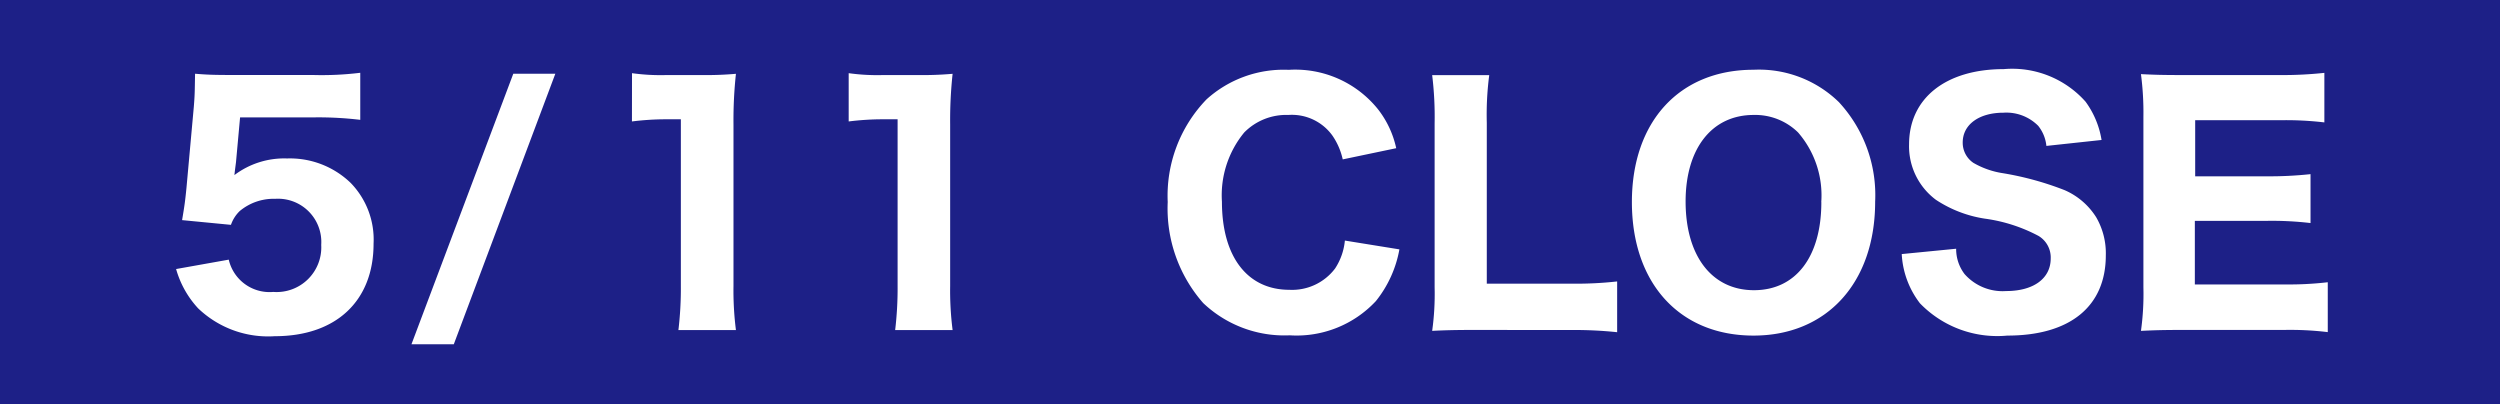 <svg xmlns="http://www.w3.org/2000/svg" xmlns:xlink="http://www.w3.org/1999/xlink" width="102.217" height="16.523" viewBox="0 0 102.217 16.523">
  <defs>
    <clipPath id="clip-path">
      <rect id="長方形_2" data-name="長方形 2" width="102.216" height="16.523" transform="translate(0 0)" fill="none"/>
    </clipPath>
  </defs>
  <g id="グループ_3" data-name="グループ 3" transform="translate(0 0)">
    <rect id="長方形_1" data-name="長方形 1" width="102.217" height="16.523" transform="translate(0 0)" fill="#1d2087"/>
    <g id="グループ_2" data-name="グループ 2">
      <g id="グループ_1" data-name="グループ 1" clip-path="url(#clip-path)">
        <path id="パス_1" data-name="パス 1" d="M9.649,6.633c-.013.1-.051.384-.064.525a3.375,3.375,0,0,1,2.153-.679,3.574,3.574,0,0,1,2.6,1,3.323,3.323,0,0,1,.936,2.486c0,2.346-1.538,3.781-4.037,3.781A4.138,4.138,0,0,1,8.1,12.606,3.933,3.933,0,0,1,7.2,11l2.153-.384a1.712,1.712,0,0,0,1.82,1.32,1.827,1.827,0,0,0,1.961-1.922,1.77,1.77,0,0,0-1.883-1.885,2.16,2.16,0,0,0-1.449.5,1.422,1.422,0,0,0-.359.564L7.445,9c.1-.59.128-.8.179-1.32l.3-3.307c.039-.487.039-.577.051-1.358.461.038.743.051,1.449.051h3.358a12.923,12.923,0,0,0,1.948-.09V4.9A14.321,14.321,0,0,0,12.8,4.8H9.816Z" fill="#fff"/>
        <path id="パス_2" data-name="パス 2" d="M22.706,3.014,18.554,14.077H16.823L20.987,3.014Z" fill="#fff"/>
        <path id="パス_3" data-name="パス 3" d="M25.841,2.992a8.4,8.4,0,0,0,1.4.077h1.4a14.5,14.5,0,0,0,1.449-.051,17.712,17.712,0,0,0-.1,2.077v6.6a12.788,12.788,0,0,0,.1,1.8H27.738a14.313,14.313,0,0,0,.1-1.8V4.877h-.564a11.221,11.221,0,0,0-1.436.089Z" fill="#fff"/>
        <path id="パス_4" data-name="パス 4" d="M34.7,2.992a8.4,8.4,0,0,0,1.4.077h1.4a14.5,14.5,0,0,0,1.449-.051,17.712,17.712,0,0,0-.1,2.077v6.6a12.788,12.788,0,0,0,.1,1.8H36.6a14.313,14.313,0,0,0,.1-1.8V4.877h-.564a11.221,11.221,0,0,0-1.436.089Z" fill="#fff"/>
        <path id="パス_5" data-name="パス 5" d="M54.9,6.517a2.762,2.762,0,0,0-.423-.975A2.042,2.042,0,0,0,52.678,4.7a2.411,2.411,0,0,0-1.806.717,4.038,4.038,0,0,0-.911,2.832c0,2.244,1.039,3.6,2.756,3.6a2.2,2.2,0,0,0,1.871-.872,2.516,2.516,0,0,0,.4-1.141l2.229.36a4.7,4.7,0,0,1-.961,2.114,4.43,4.43,0,0,1-3.524,1.4,4.82,4.82,0,0,1-3.538-1.32A5.855,5.855,0,0,1,47.744,8.26a5.669,5.669,0,0,1,1.59-4.2,4.7,4.7,0,0,1,3.358-1.205,4.338,4.338,0,0,1,3.652,1.615,3.948,3.948,0,0,1,.743,1.589Z" fill="#fff"/>
        <path id="パス_6" data-name="パス 6" d="M60.3,13.49c-.794,0-1.269.013-1.743.038a10.884,10.884,0,0,0,.1-1.781v-6.7a13.992,13.992,0,0,0-.1-1.974h2.333a12.446,12.446,0,0,0-.1,1.948v6.576H64.22a14.95,14.95,0,0,0,1.9-.09v2.076a16.357,16.357,0,0,0-1.9-.089Z" fill="#fff"/>
        <path id="パス_7" data-name="パス 7" d="M75.195,4.185a5.6,5.6,0,0,1,1.474,4.062c0,3.308-1.974,5.474-4.973,5.474-3.025,0-4.973-2.141-4.973-5.46,0-3.295,1.948-5.409,4.973-5.409a4.68,4.68,0,0,1,3.5,1.333m-.73,4.076a3.926,3.926,0,0,0-.949-2.846A2.5,2.5,0,0,0,71.7,4.7c-1.705,0-2.781,1.371-2.781,3.537,0,2.23,1.076,3.628,2.794,3.628s2.756-1.373,2.756-3.6" fill="#fff"/>
        <path id="パス_8" data-name="パス 8" d="M79.981,10.17a1.683,1.683,0,0,0,.346,1.038,2.073,2.073,0,0,0,1.7.692c1.115,0,1.82-.512,1.82-1.333a1.026,1.026,0,0,0-.5-.922,6.541,6.541,0,0,0-2.191-.705,4.979,4.979,0,0,1-2-.769,2.726,2.726,0,0,1-1.1-2.269c0-1.884,1.5-3.076,3.871-3.076a4.011,4.011,0,0,1,3.346,1.333,3.626,3.626,0,0,1,.653,1.564l-2.256.243a1.556,1.556,0,0,0-.333-.82,1.833,1.833,0,0,0-1.422-.538c-1,0-1.666.487-1.666,1.217a.993.993,0,0,0,.435.833,3.431,3.431,0,0,0,1.205.423,12.481,12.481,0,0,1,2.525.693A2.874,2.874,0,0,1,85.71,8.889,2.932,2.932,0,0,1,86.1,10.44c0,2.088-1.462,3.281-4.025,3.281A4.392,4.392,0,0,1,78.5,12.4a3.6,3.6,0,0,1-.744-2.012Z" fill="#fff"/>
        <path id="パス_9" data-name="パス 9" d="M95.175,13.579a12.844,12.844,0,0,0-1.781-.089h-4.1c-.872,0-1.23.013-1.757.038a10.93,10.93,0,0,0,.1-1.781V4.787a12.075,12.075,0,0,0-.1-1.756c.527.026.86.038,1.744.038h3.973a15.875,15.875,0,0,0,1.782-.09V5.005a13.368,13.368,0,0,0-1.782-.09h-3.5V7.209h2.922A15.658,15.658,0,0,0,94.47,7.12v2a13.485,13.485,0,0,0-1.795-.09H89.74v2.6h3.666a13.9,13.9,0,0,0,1.769-.09Z" fill="#fff"/>
      </g>
    </g>
  </g>
</svg>
